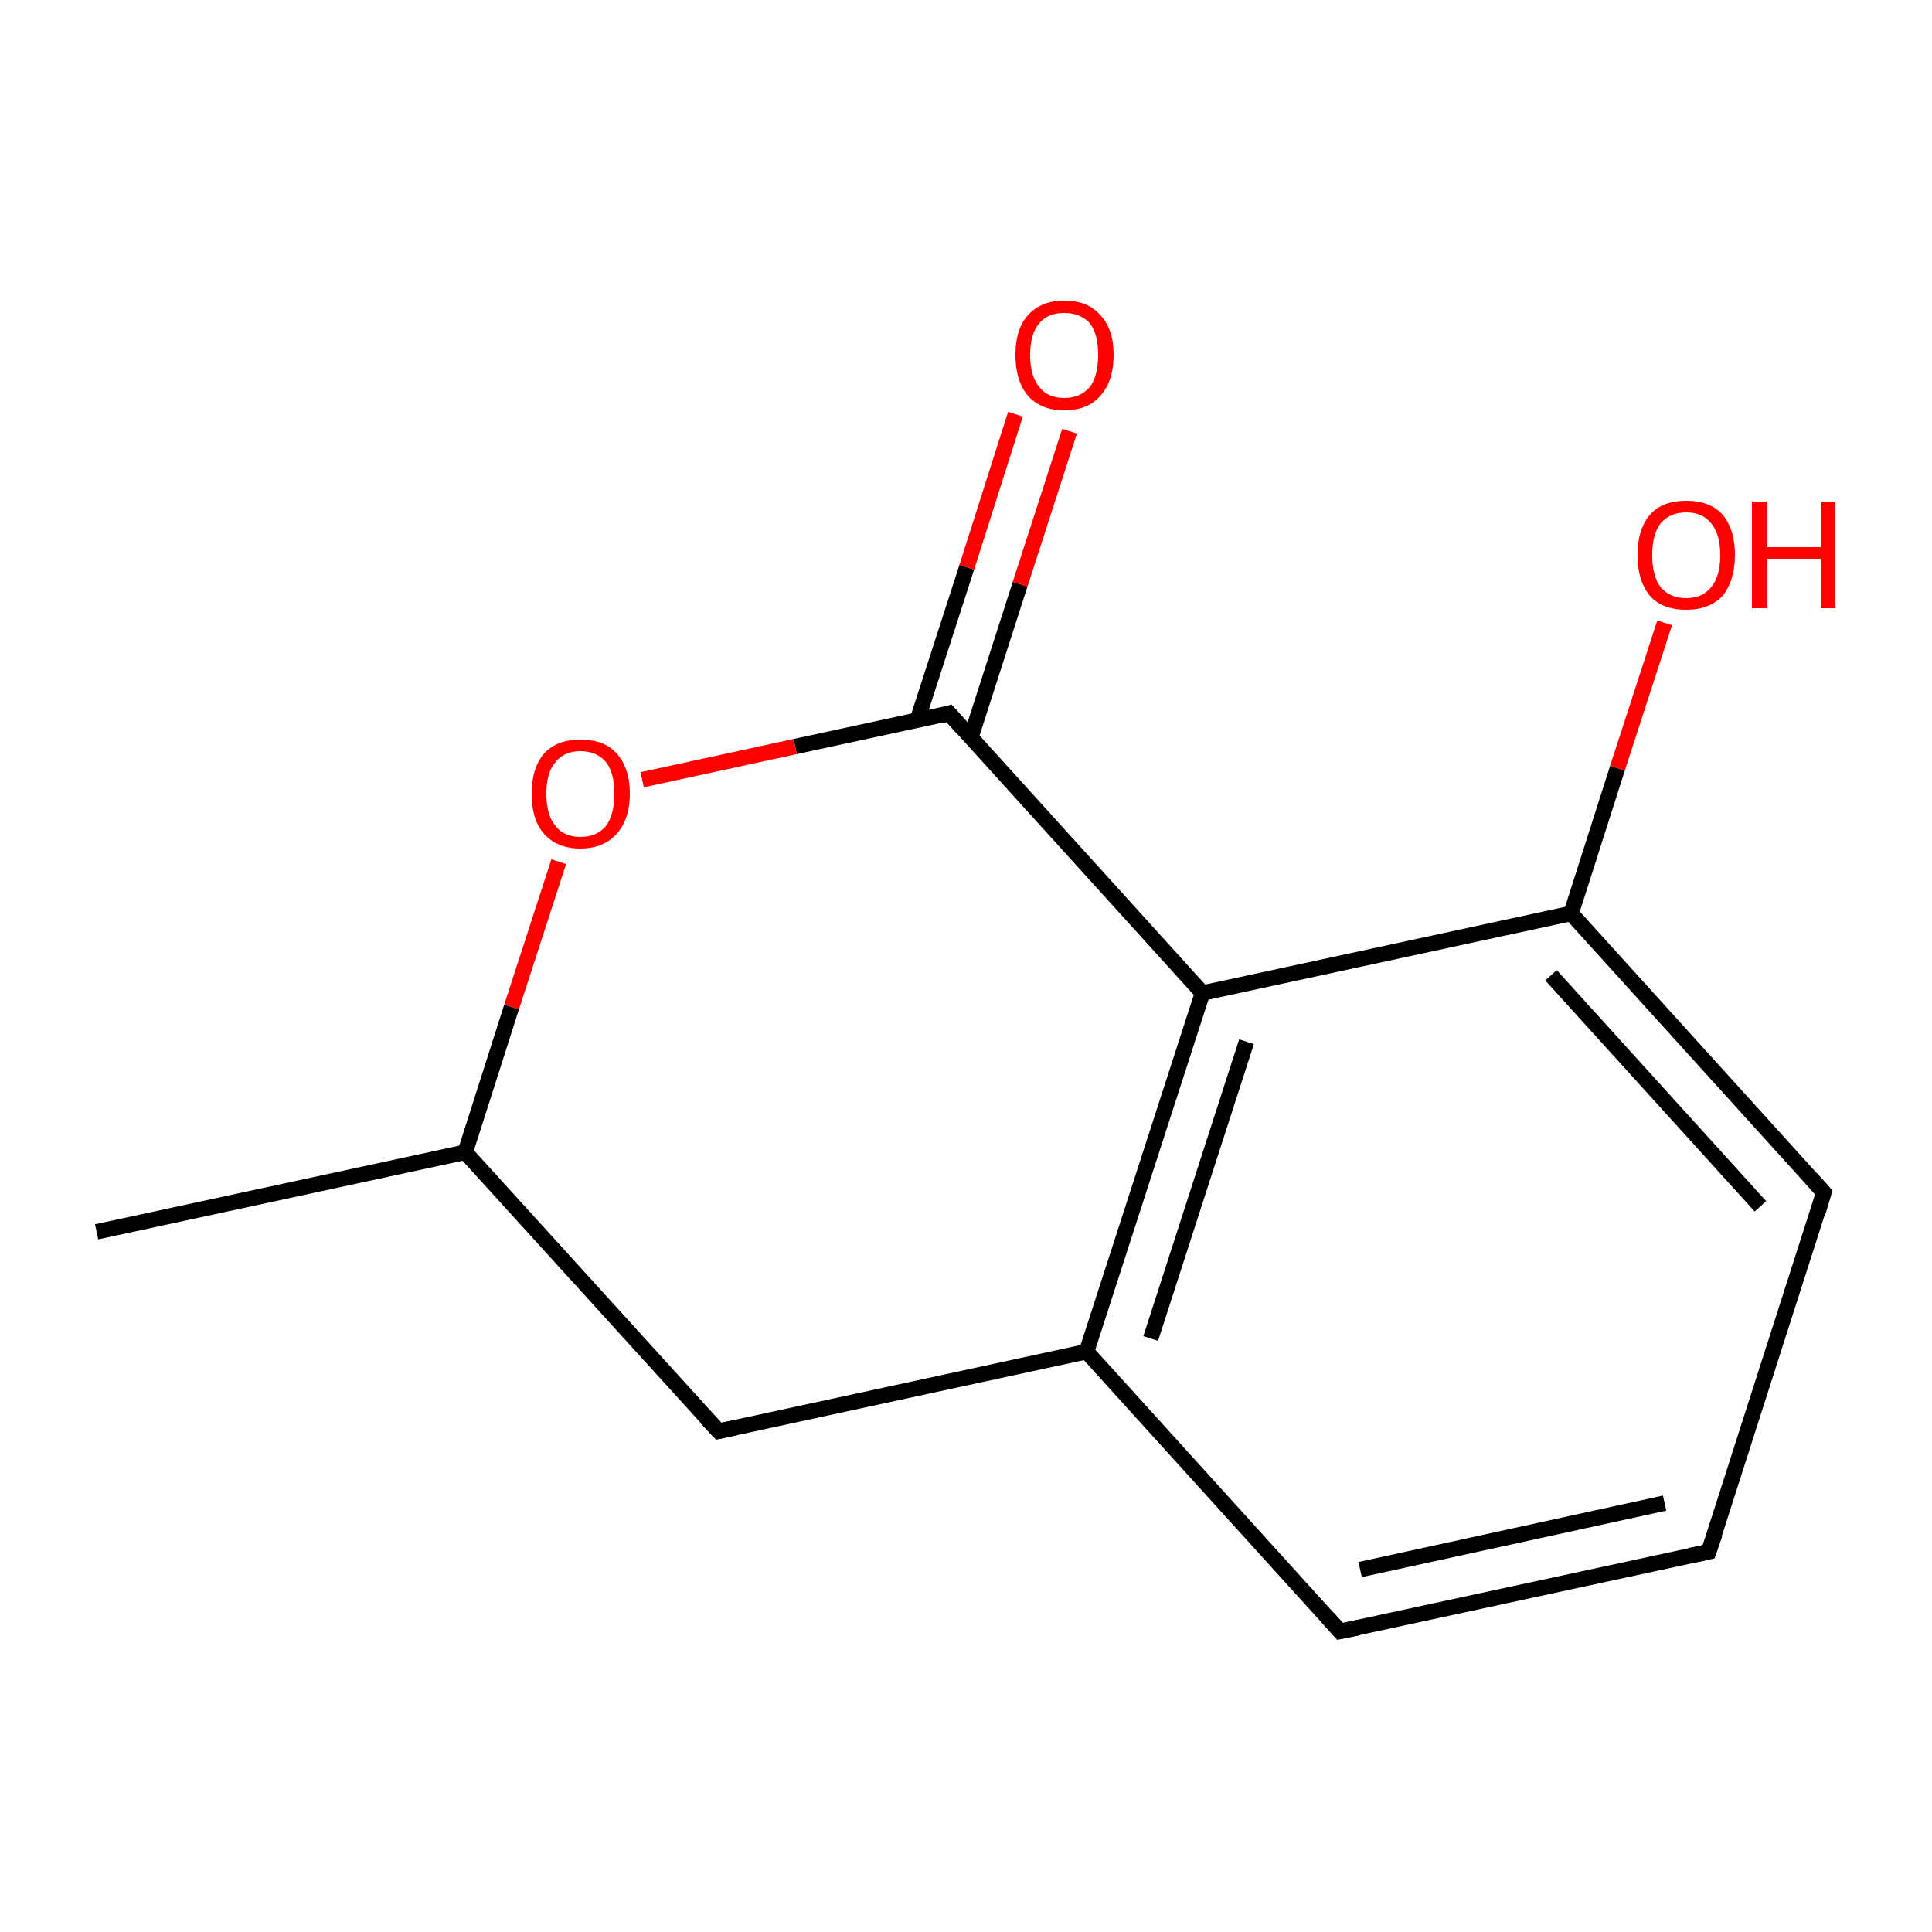 <?xml version='1.0' encoding='iso-8859-1'?>
<svg version='1.1' baseProfile='full'
              xmlns='http://www.w3.org/2000/svg'
                      xmlns:rdkit='http://www.rdkit.org/xml'
                      xmlns:xlink='http://www.w3.org/1999/xlink'
                  xml:space='preserve'
width='250px' height='250px' viewBox='0 0 250 250'>
<!-- END OF HEADER -->
<rect style='opacity:1.0;fill:#FFFFFF;stroke:none' width='250.0' height='250.0' x='0.0' y='0.0'> </rect>
<path class='bond-0 atom-0 atom-5' d='M 12.5,159.4 L 60.2,149.1' style='fill:none;fill-rule:evenodd;stroke:#000000;stroke-width:2.0px;stroke-linecap:butt;stroke-linejoin:miter;stroke-opacity:1' />
<path class='bond-1 atom-1 atom-2' d='M 221.1,200.8 L 173.4,211.1' style='fill:none;fill-rule:evenodd;stroke:#000000;stroke-width:2.0px;stroke-linecap:butt;stroke-linejoin:miter;stroke-opacity:1' />
<path class='bond-1 atom-1 atom-2' d='M 215.4,194.5 L 176.0,203.1' style='fill:none;fill-rule:evenodd;stroke:#000000;stroke-width:2.0px;stroke-linecap:butt;stroke-linejoin:miter;stroke-opacity:1' />
<path class='bond-2 atom-1 atom-3' d='M 221.1,200.8 L 236.0,154.3' style='fill:none;fill-rule:evenodd;stroke:#000000;stroke-width:2.0px;stroke-linecap:butt;stroke-linejoin:miter;stroke-opacity:1' />
<path class='bond-3 atom-2 atom-6' d='M 173.4,211.1 L 140.6,174.9' style='fill:none;fill-rule:evenodd;stroke:#000000;stroke-width:2.0px;stroke-linecap:butt;stroke-linejoin:miter;stroke-opacity:1' />
<path class='bond-4 atom-3 atom-7' d='M 236.0,154.3 L 203.3,118.2' style='fill:none;fill-rule:evenodd;stroke:#000000;stroke-width:2.0px;stroke-linecap:butt;stroke-linejoin:miter;stroke-opacity:1' />
<path class='bond-4 atom-3 atom-7' d='M 227.8,156.1 L 200.7,126.2' style='fill:none;fill-rule:evenodd;stroke:#000000;stroke-width:2.0px;stroke-linecap:butt;stroke-linejoin:miter;stroke-opacity:1' />
<path class='bond-5 atom-4 atom-5' d='M 93.0,185.2 L 60.2,149.1' style='fill:none;fill-rule:evenodd;stroke:#000000;stroke-width:2.0px;stroke-linecap:butt;stroke-linejoin:miter;stroke-opacity:1' />
<path class='bond-6 atom-4 atom-6' d='M 93.0,185.2 L 140.6,174.9' style='fill:none;fill-rule:evenodd;stroke:#000000;stroke-width:2.0px;stroke-linecap:butt;stroke-linejoin:miter;stroke-opacity:1' />
<path class='bond-7 atom-5 atom-12' d='M 60.2,149.1 L 66.2,130.3' style='fill:none;fill-rule:evenodd;stroke:#000000;stroke-width:2.0px;stroke-linecap:butt;stroke-linejoin:miter;stroke-opacity:1' />
<path class='bond-7 atom-5 atom-12' d='M 66.2,130.3 L 72.3,111.5' style='fill:none;fill-rule:evenodd;stroke:#FF0000;stroke-width:2.0px;stroke-linecap:butt;stroke-linejoin:miter;stroke-opacity:1' />
<path class='bond-8 atom-6 atom-8' d='M 140.6,174.9 L 155.6,128.5' style='fill:none;fill-rule:evenodd;stroke:#000000;stroke-width:2.0px;stroke-linecap:butt;stroke-linejoin:miter;stroke-opacity:1' />
<path class='bond-8 atom-6 atom-8' d='M 148.9,173.2 L 161.3,134.8' style='fill:none;fill-rule:evenodd;stroke:#000000;stroke-width:2.0px;stroke-linecap:butt;stroke-linejoin:miter;stroke-opacity:1' />
<path class='bond-9 atom-7 atom-8' d='M 203.3,118.2 L 155.6,128.5' style='fill:none;fill-rule:evenodd;stroke:#000000;stroke-width:2.0px;stroke-linecap:butt;stroke-linejoin:miter;stroke-opacity:1' />
<path class='bond-10 atom-7 atom-10' d='M 203.3,118.2 L 209.3,99.4' style='fill:none;fill-rule:evenodd;stroke:#000000;stroke-width:2.0px;stroke-linecap:butt;stroke-linejoin:miter;stroke-opacity:1' />
<path class='bond-10 atom-7 atom-10' d='M 209.3,99.4 L 215.4,80.6' style='fill:none;fill-rule:evenodd;stroke:#FF0000;stroke-width:2.0px;stroke-linecap:butt;stroke-linejoin:miter;stroke-opacity:1' />
<path class='bond-11 atom-8 atom-9' d='M 155.6,128.5 L 122.8,92.3' style='fill:none;fill-rule:evenodd;stroke:#000000;stroke-width:2.0px;stroke-linecap:butt;stroke-linejoin:miter;stroke-opacity:1' />
<path class='bond-12 atom-9 atom-11' d='M 125.6,95.5 L 132.0,75.6' style='fill:none;fill-rule:evenodd;stroke:#000000;stroke-width:2.0px;stroke-linecap:butt;stroke-linejoin:miter;stroke-opacity:1' />
<path class='bond-12 atom-9 atom-11' d='M 132.0,75.6 L 138.4,55.8' style='fill:none;fill-rule:evenodd;stroke:#FF0000;stroke-width:2.0px;stroke-linecap:butt;stroke-linejoin:miter;stroke-opacity:1' />
<path class='bond-12 atom-9 atom-11' d='M 118.7,93.2 L 125.1,73.4' style='fill:none;fill-rule:evenodd;stroke:#000000;stroke-width:2.0px;stroke-linecap:butt;stroke-linejoin:miter;stroke-opacity:1' />
<path class='bond-12 atom-9 atom-11' d='M 125.1,73.4 L 131.4,53.6' style='fill:none;fill-rule:evenodd;stroke:#FF0000;stroke-width:2.0px;stroke-linecap:butt;stroke-linejoin:miter;stroke-opacity:1' />
<path class='bond-13 atom-9 atom-12' d='M 122.8,92.3 L 102.9,96.6' style='fill:none;fill-rule:evenodd;stroke:#000000;stroke-width:2.0px;stroke-linecap:butt;stroke-linejoin:miter;stroke-opacity:1' />
<path class='bond-13 atom-9 atom-12' d='M 102.9,96.6 L 83.1,100.9' style='fill:none;fill-rule:evenodd;stroke:#FF0000;stroke-width:2.0px;stroke-linecap:butt;stroke-linejoin:miter;stroke-opacity:1' />
<path d='M 218.7,201.3 L 221.1,200.8 L 221.9,198.5' style='fill:none;stroke:#000000;stroke-width:2.0px;stroke-linecap:butt;stroke-linejoin:miter;stroke-opacity:1;' />
<path d='M 175.8,210.6 L 173.4,211.1 L 171.8,209.3' style='fill:none;stroke:#000000;stroke-width:2.0px;stroke-linecap:butt;stroke-linejoin:miter;stroke-opacity:1;' />
<path d='M 235.3,156.7 L 236.0,154.3 L 234.4,152.5' style='fill:none;stroke:#000000;stroke-width:2.0px;stroke-linecap:butt;stroke-linejoin:miter;stroke-opacity:1;' />
<path d='M 91.3,183.4 L 93.0,185.2 L 95.3,184.7' style='fill:none;stroke:#000000;stroke-width:2.0px;stroke-linecap:butt;stroke-linejoin:miter;stroke-opacity:1;' />
<path d='M 124.4,94.1 L 122.8,92.3 L 121.8,92.6' style='fill:none;stroke:#000000;stroke-width:2.0px;stroke-linecap:butt;stroke-linejoin:miter;stroke-opacity:1;' />
<path class='atom-10' d='M 211.9 71.8
Q 211.9 68.5, 213.5 66.6
Q 215.1 64.8, 218.2 64.8
Q 221.3 64.8, 222.9 66.6
Q 224.5 68.5, 224.5 71.8
Q 224.5 75.1, 222.9 77.1
Q 221.2 78.9, 218.2 78.9
Q 215.1 78.9, 213.5 77.1
Q 211.9 75.2, 211.9 71.8
M 218.2 77.4
Q 220.3 77.4, 221.4 76.0
Q 222.6 74.6, 222.6 71.8
Q 222.6 69.1, 221.4 67.7
Q 220.3 66.3, 218.2 66.3
Q 216.1 66.3, 214.9 67.7
Q 213.8 69.1, 213.8 71.8
Q 213.8 74.6, 214.9 76.0
Q 216.1 77.4, 218.2 77.4
' fill='#FF0000'/>
<path class='atom-10' d='M 226.7 64.9
L 228.6 64.9
L 228.6 70.8
L 235.6 70.8
L 235.6 64.9
L 237.5 64.9
L 237.5 78.7
L 235.6 78.7
L 235.6 72.3
L 228.6 72.3
L 228.6 78.7
L 226.7 78.7
L 226.7 64.9
' fill='#FF0000'/>
<path class='atom-11' d='M 131.4 45.9
Q 131.4 42.6, 133.0 40.8
Q 134.7 38.9, 137.7 38.9
Q 140.8 38.9, 142.4 40.8
Q 144.1 42.6, 144.1 45.9
Q 144.1 49.3, 142.4 51.2
Q 140.8 53.1, 137.7 53.1
Q 134.7 53.1, 133.0 51.2
Q 131.4 49.3, 131.4 45.9
M 137.7 51.5
Q 139.8 51.5, 141.0 50.1
Q 142.1 48.7, 142.1 45.9
Q 142.1 43.2, 141.0 41.8
Q 139.8 40.5, 137.7 40.5
Q 135.6 40.5, 134.5 41.8
Q 133.3 43.2, 133.3 45.9
Q 133.3 48.7, 134.5 50.1
Q 135.6 51.5, 137.7 51.5
' fill='#FF0000'/>
<path class='atom-12' d='M 68.8 102.7
Q 68.8 99.4, 70.4 97.5
Q 72.1 95.7, 75.1 95.7
Q 78.2 95.7, 79.8 97.5
Q 81.5 99.4, 81.5 102.7
Q 81.5 106.0, 79.8 107.9
Q 78.1 109.8, 75.1 109.8
Q 72.1 109.8, 70.4 107.9
Q 68.8 106.1, 68.8 102.7
M 75.1 108.3
Q 77.2 108.3, 78.4 106.9
Q 79.5 105.4, 79.5 102.7
Q 79.5 100.0, 78.4 98.6
Q 77.2 97.2, 75.1 97.2
Q 73.0 97.2, 71.9 98.6
Q 70.7 99.9, 70.7 102.7
Q 70.7 105.5, 71.9 106.9
Q 73.0 108.3, 75.1 108.3
' fill='#FF0000'/>
</svg>
